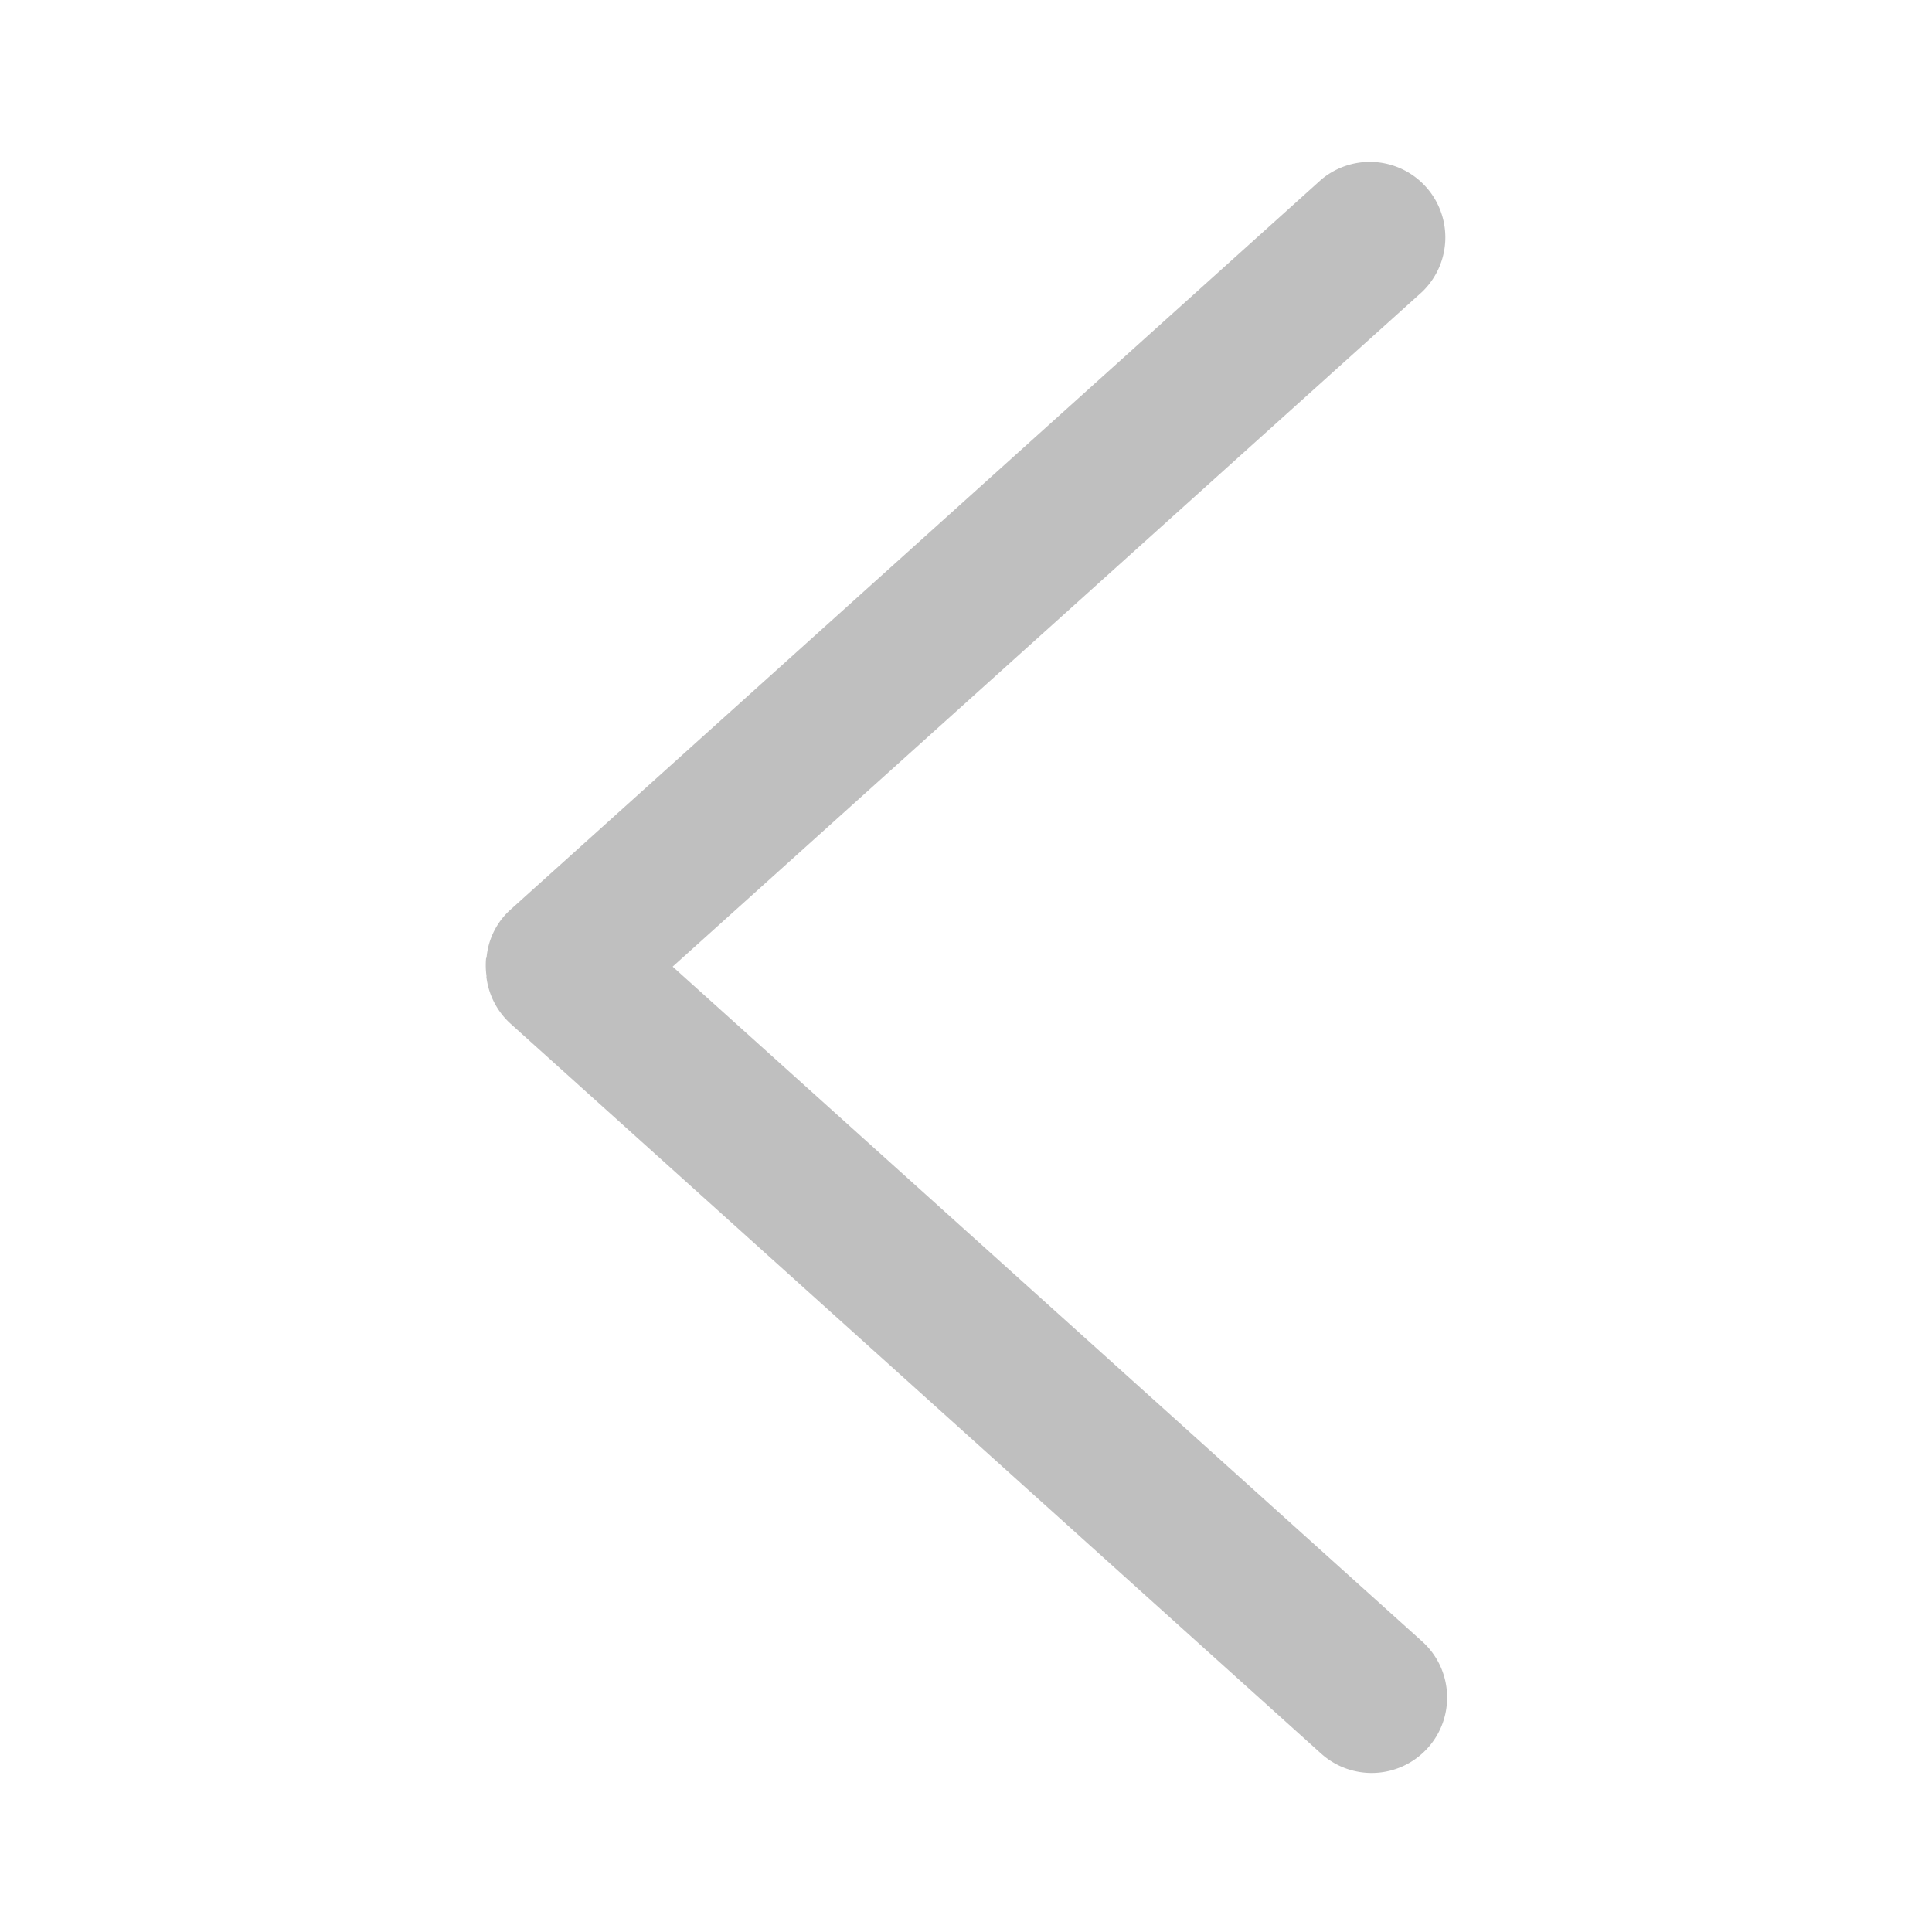 <svg xmlns="http://www.w3.org/2000/svg" width="12" height="12"><g fill="none" fill-rule="evenodd"><path d="M0 0h12v12H0z"/><path fill="#000" fill-opacity=".25" d="M8.868 10.857a.469.469 0 0 1-.662.035L3.173 6.36a.467.467 0 0 1-.152-.293c.002-.003 0-.007 0-.011a.472.472 0 0 1-.002-.103.028.028 0 0 0 .004-.015.454.454 0 0 1 .15-.29l5.033-4.532a.469.469 0 0 1 .627.697L4.178 6.004l4.655 4.191c.193.173.208.47.035.662z"/></g></svg>
